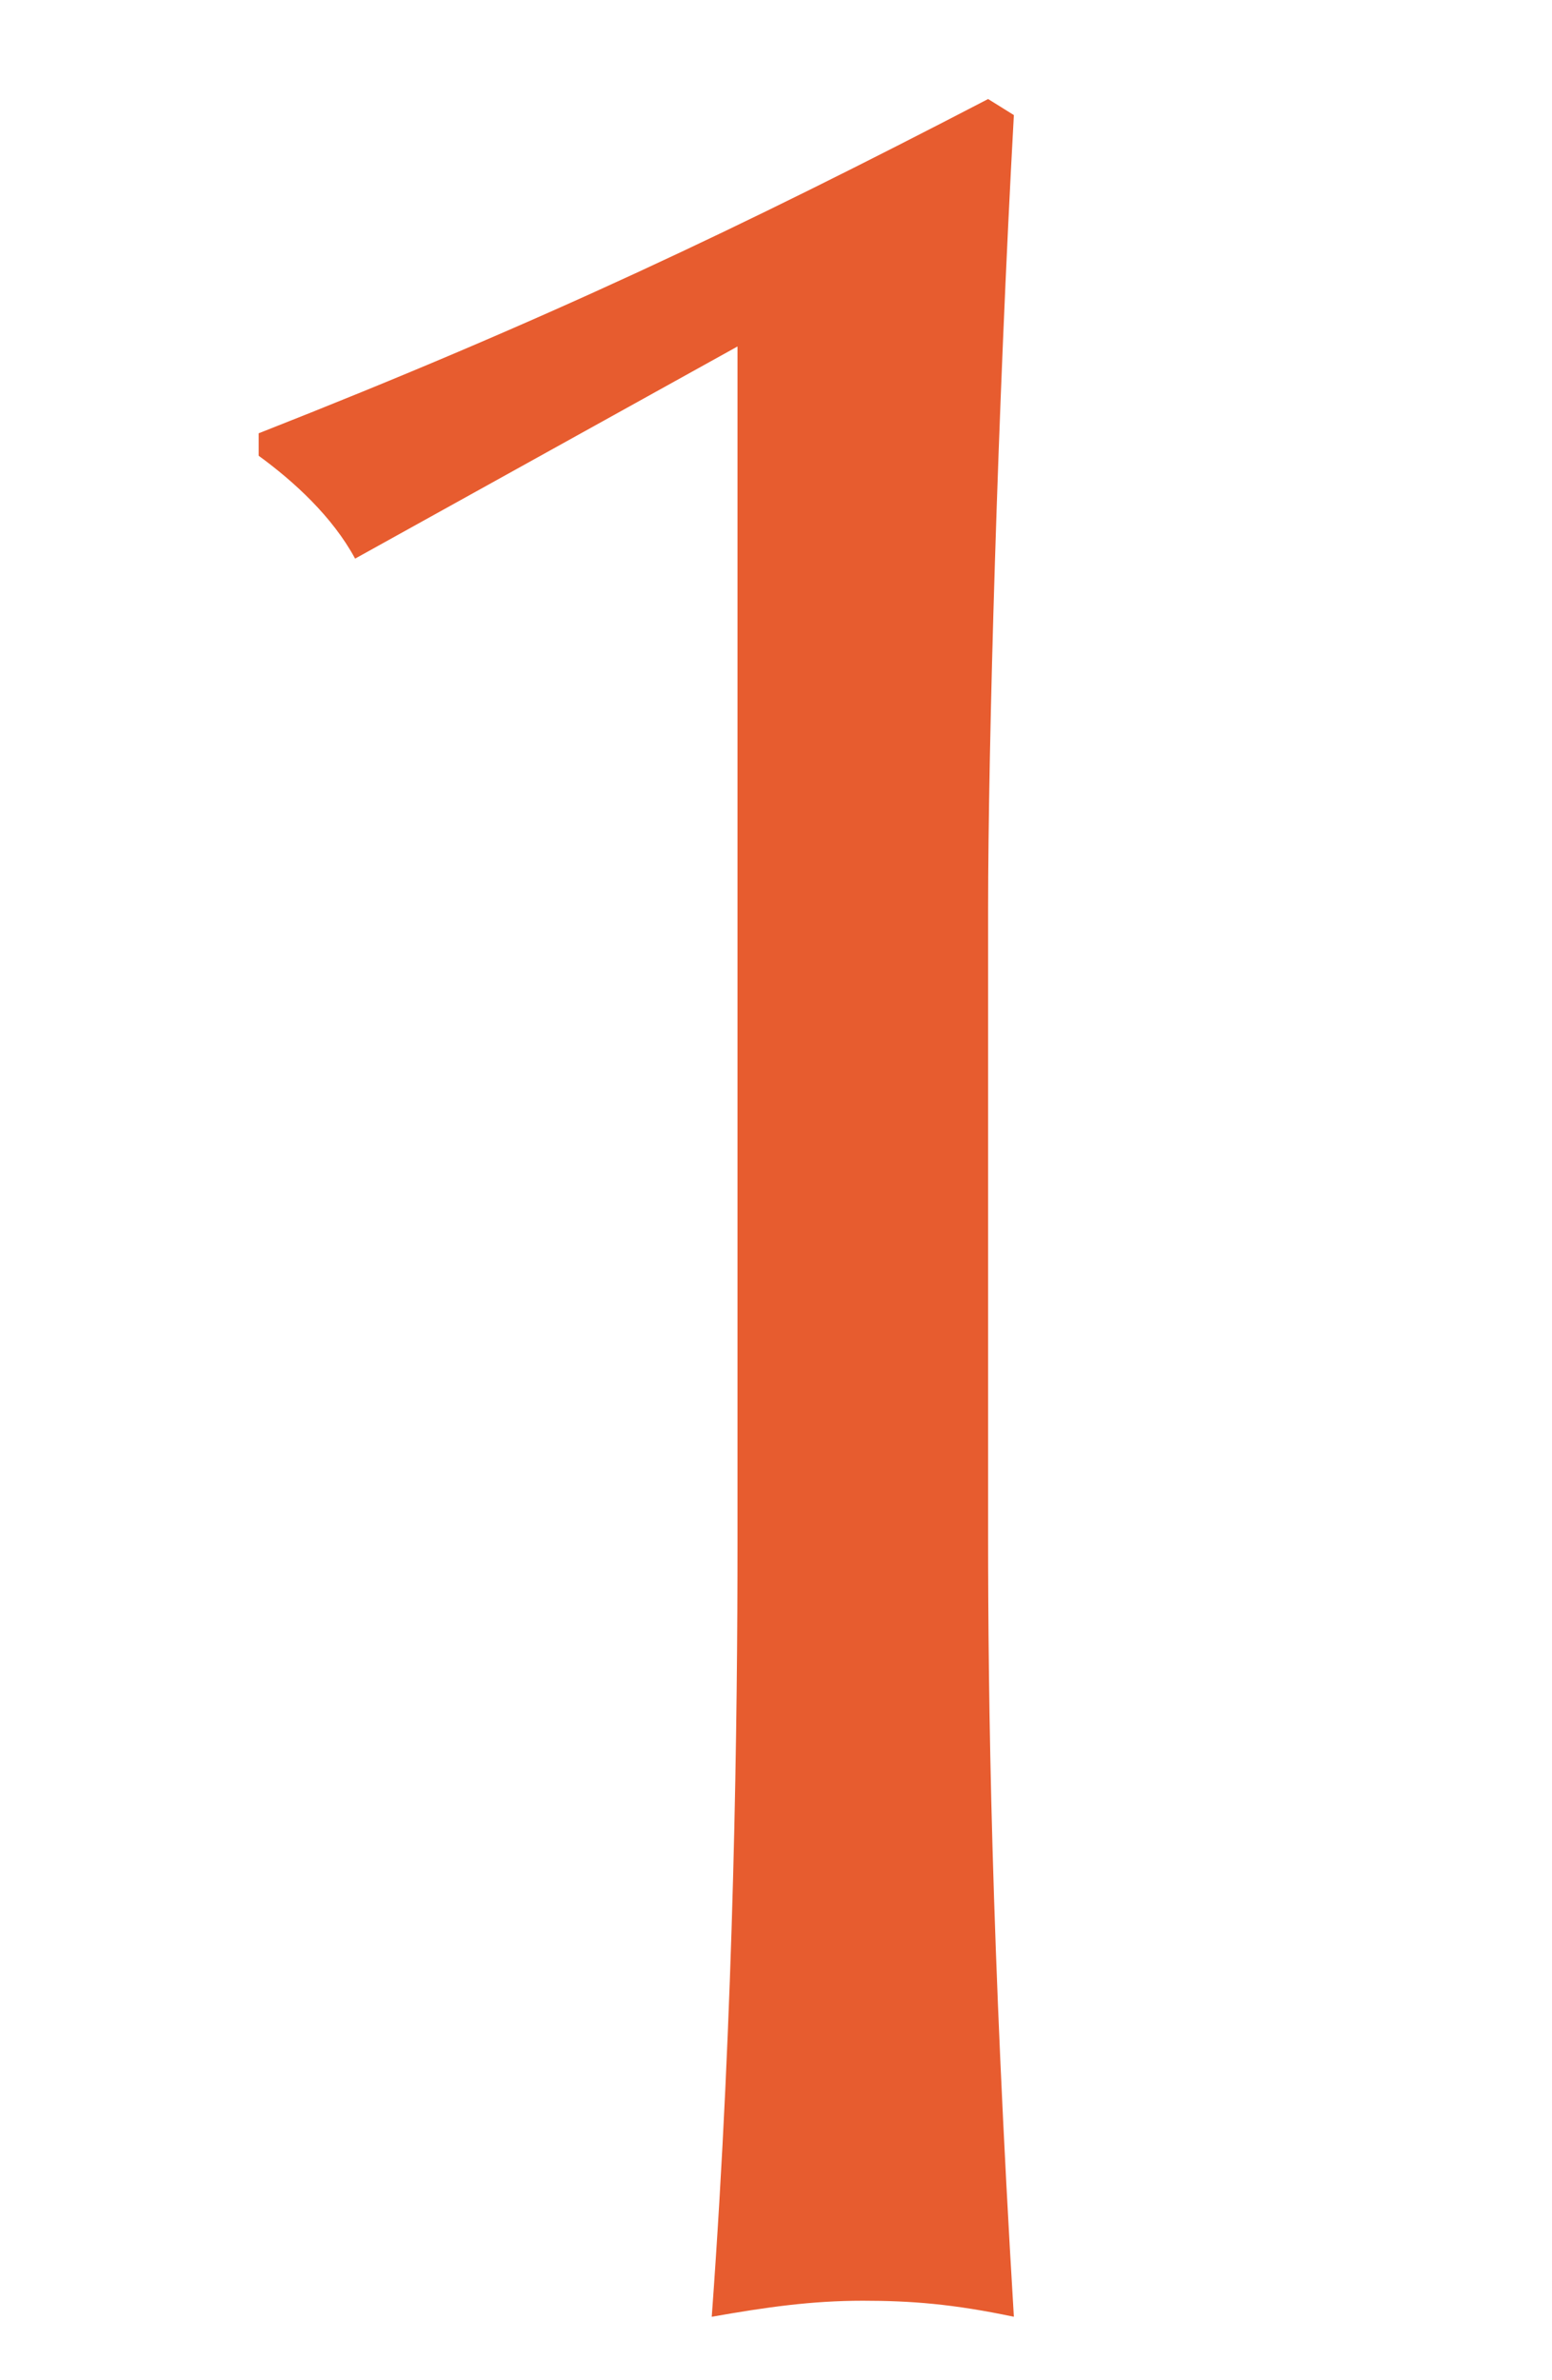 <svg width="15" height="23" viewBox="0 0 15 23" fill="none" xmlns="http://www.w3.org/2000/svg">
<g clip-path="url(#clip0_1097_20622)">
<mask id="mask0_1097_20622" style="mask-type:alpha" maskUnits="userSpaceOnUse" x="0" y="0" width="15" height="23">
<path d="M15 0H0V23H15V0Z" fill="#D9D9D9"/>
</mask>
<g mask="url(#mask0_1097_20622)">
<path d="M9.55 0.957L9.799 1.112C9.643 3.938 9.55 7.231 9.55 8.783V14.84C9.55 16.424 9.581 18.784 9.799 22.387C9.209 22.263 8.805 22.232 8.339 22.232C7.842 22.232 7.407 22.294 6.879 22.387C7.097 19.405 7.128 16.548 7.128 14.902V3.348L3.432 5.398C3.214 4.994 2.842 4.653 2.5 4.404V4.187C5.264 3.1 7.159 2.199 9.55 0.957Z" fill="#E75C2F"/>
</g>
</g>
<defs>
<clipPath id="clip0_1097_20622">
<rect width="15" height="23" fill="white"/>
</clipPath>
</defs>
</svg>
